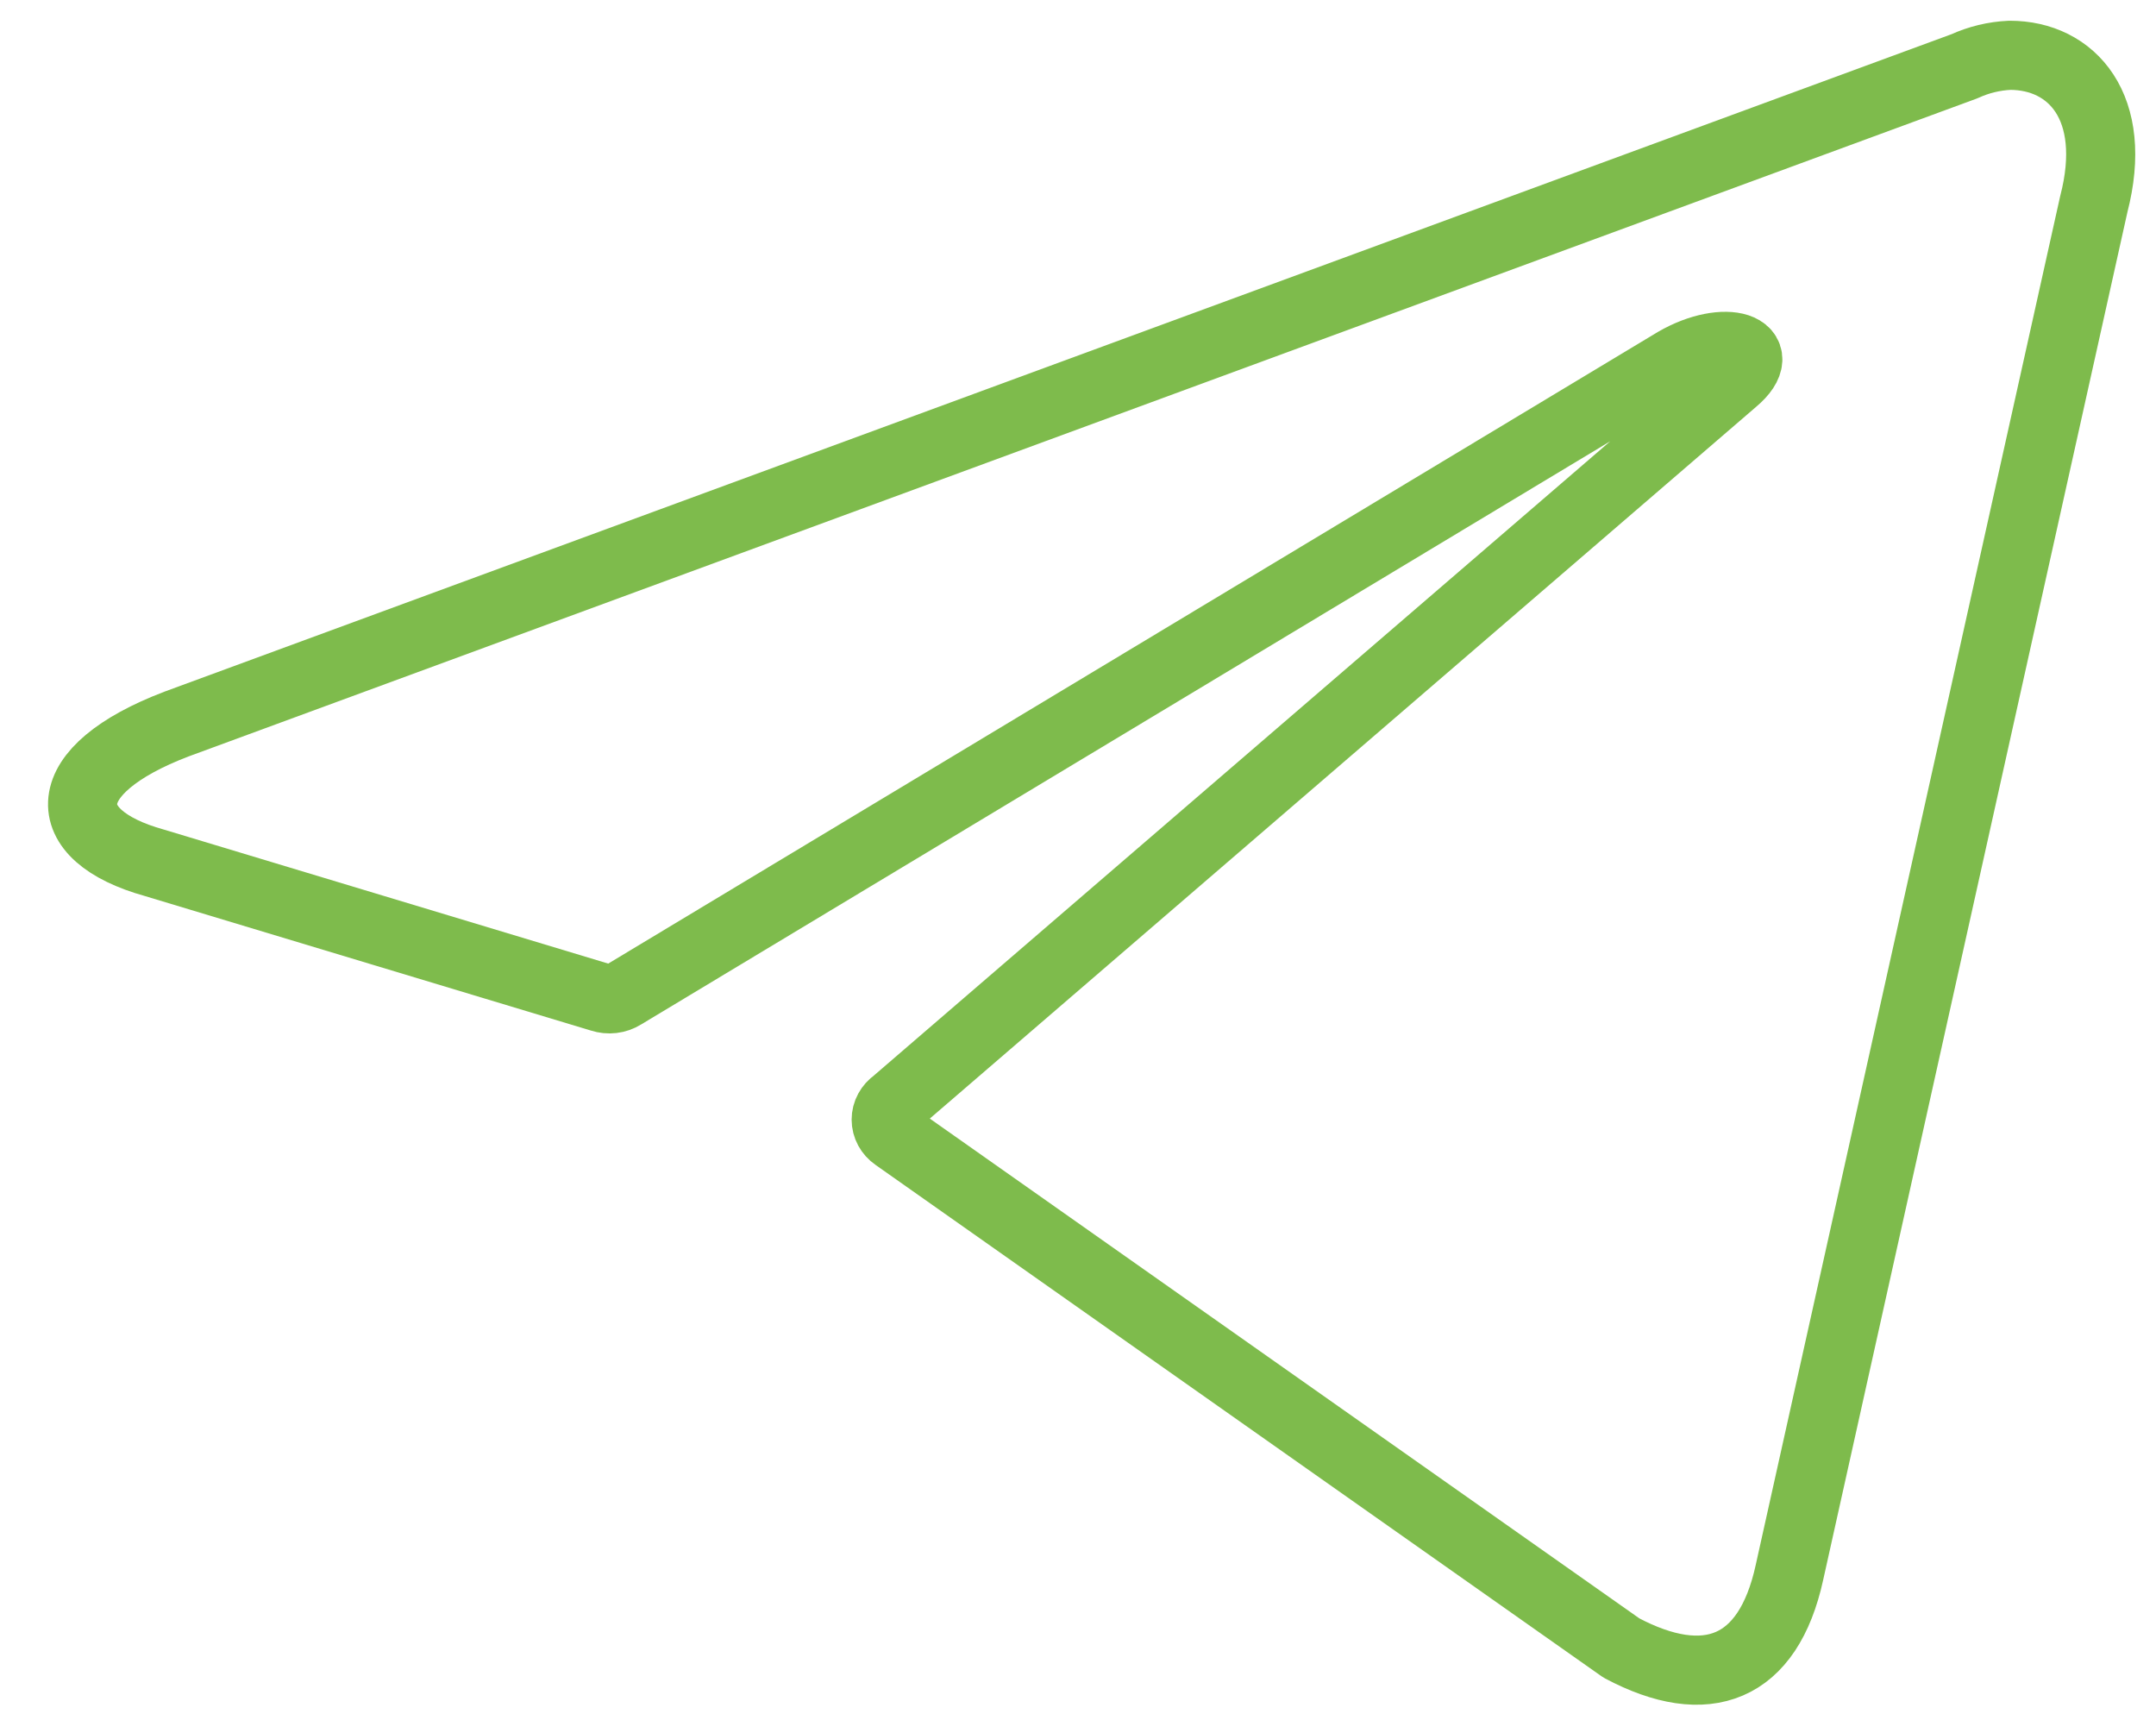 <?xml version="1.0" encoding="UTF-8"?> <svg xmlns="http://www.w3.org/2000/svg" width="39" height="31" viewBox="0 0 39 31" fill="none"> <path d="M36.356 1C37.48 1 38.329 1.941 37.875 3.691L32.369 28.439C31.984 30.199 30.869 30.622 29.329 29.803L16.195 20.554C16.144 20.519 16.103 20.473 16.074 20.42C16.045 20.366 16.03 20.308 16.03 20.248C16.03 20.188 16.045 20.129 16.074 20.076C16.103 20.023 16.144 19.977 16.195 19.942L31.362 6.881C32.053 6.298 31.214 6.015 30.306 6.542L11.271 17.994C11.213 18.03 11.148 18.053 11.079 18.061C11.011 18.069 10.941 18.062 10.876 18.041L2.794 15.604C0.998 15.105 0.998 13.929 3.199 13.092L35.536 1.198C35.793 1.08 36.072 1.013 36.356 1Z" stroke="#7EBB4C" stroke-width="1.25" stroke-linecap="round" stroke-linejoin="round"></path> </svg> 